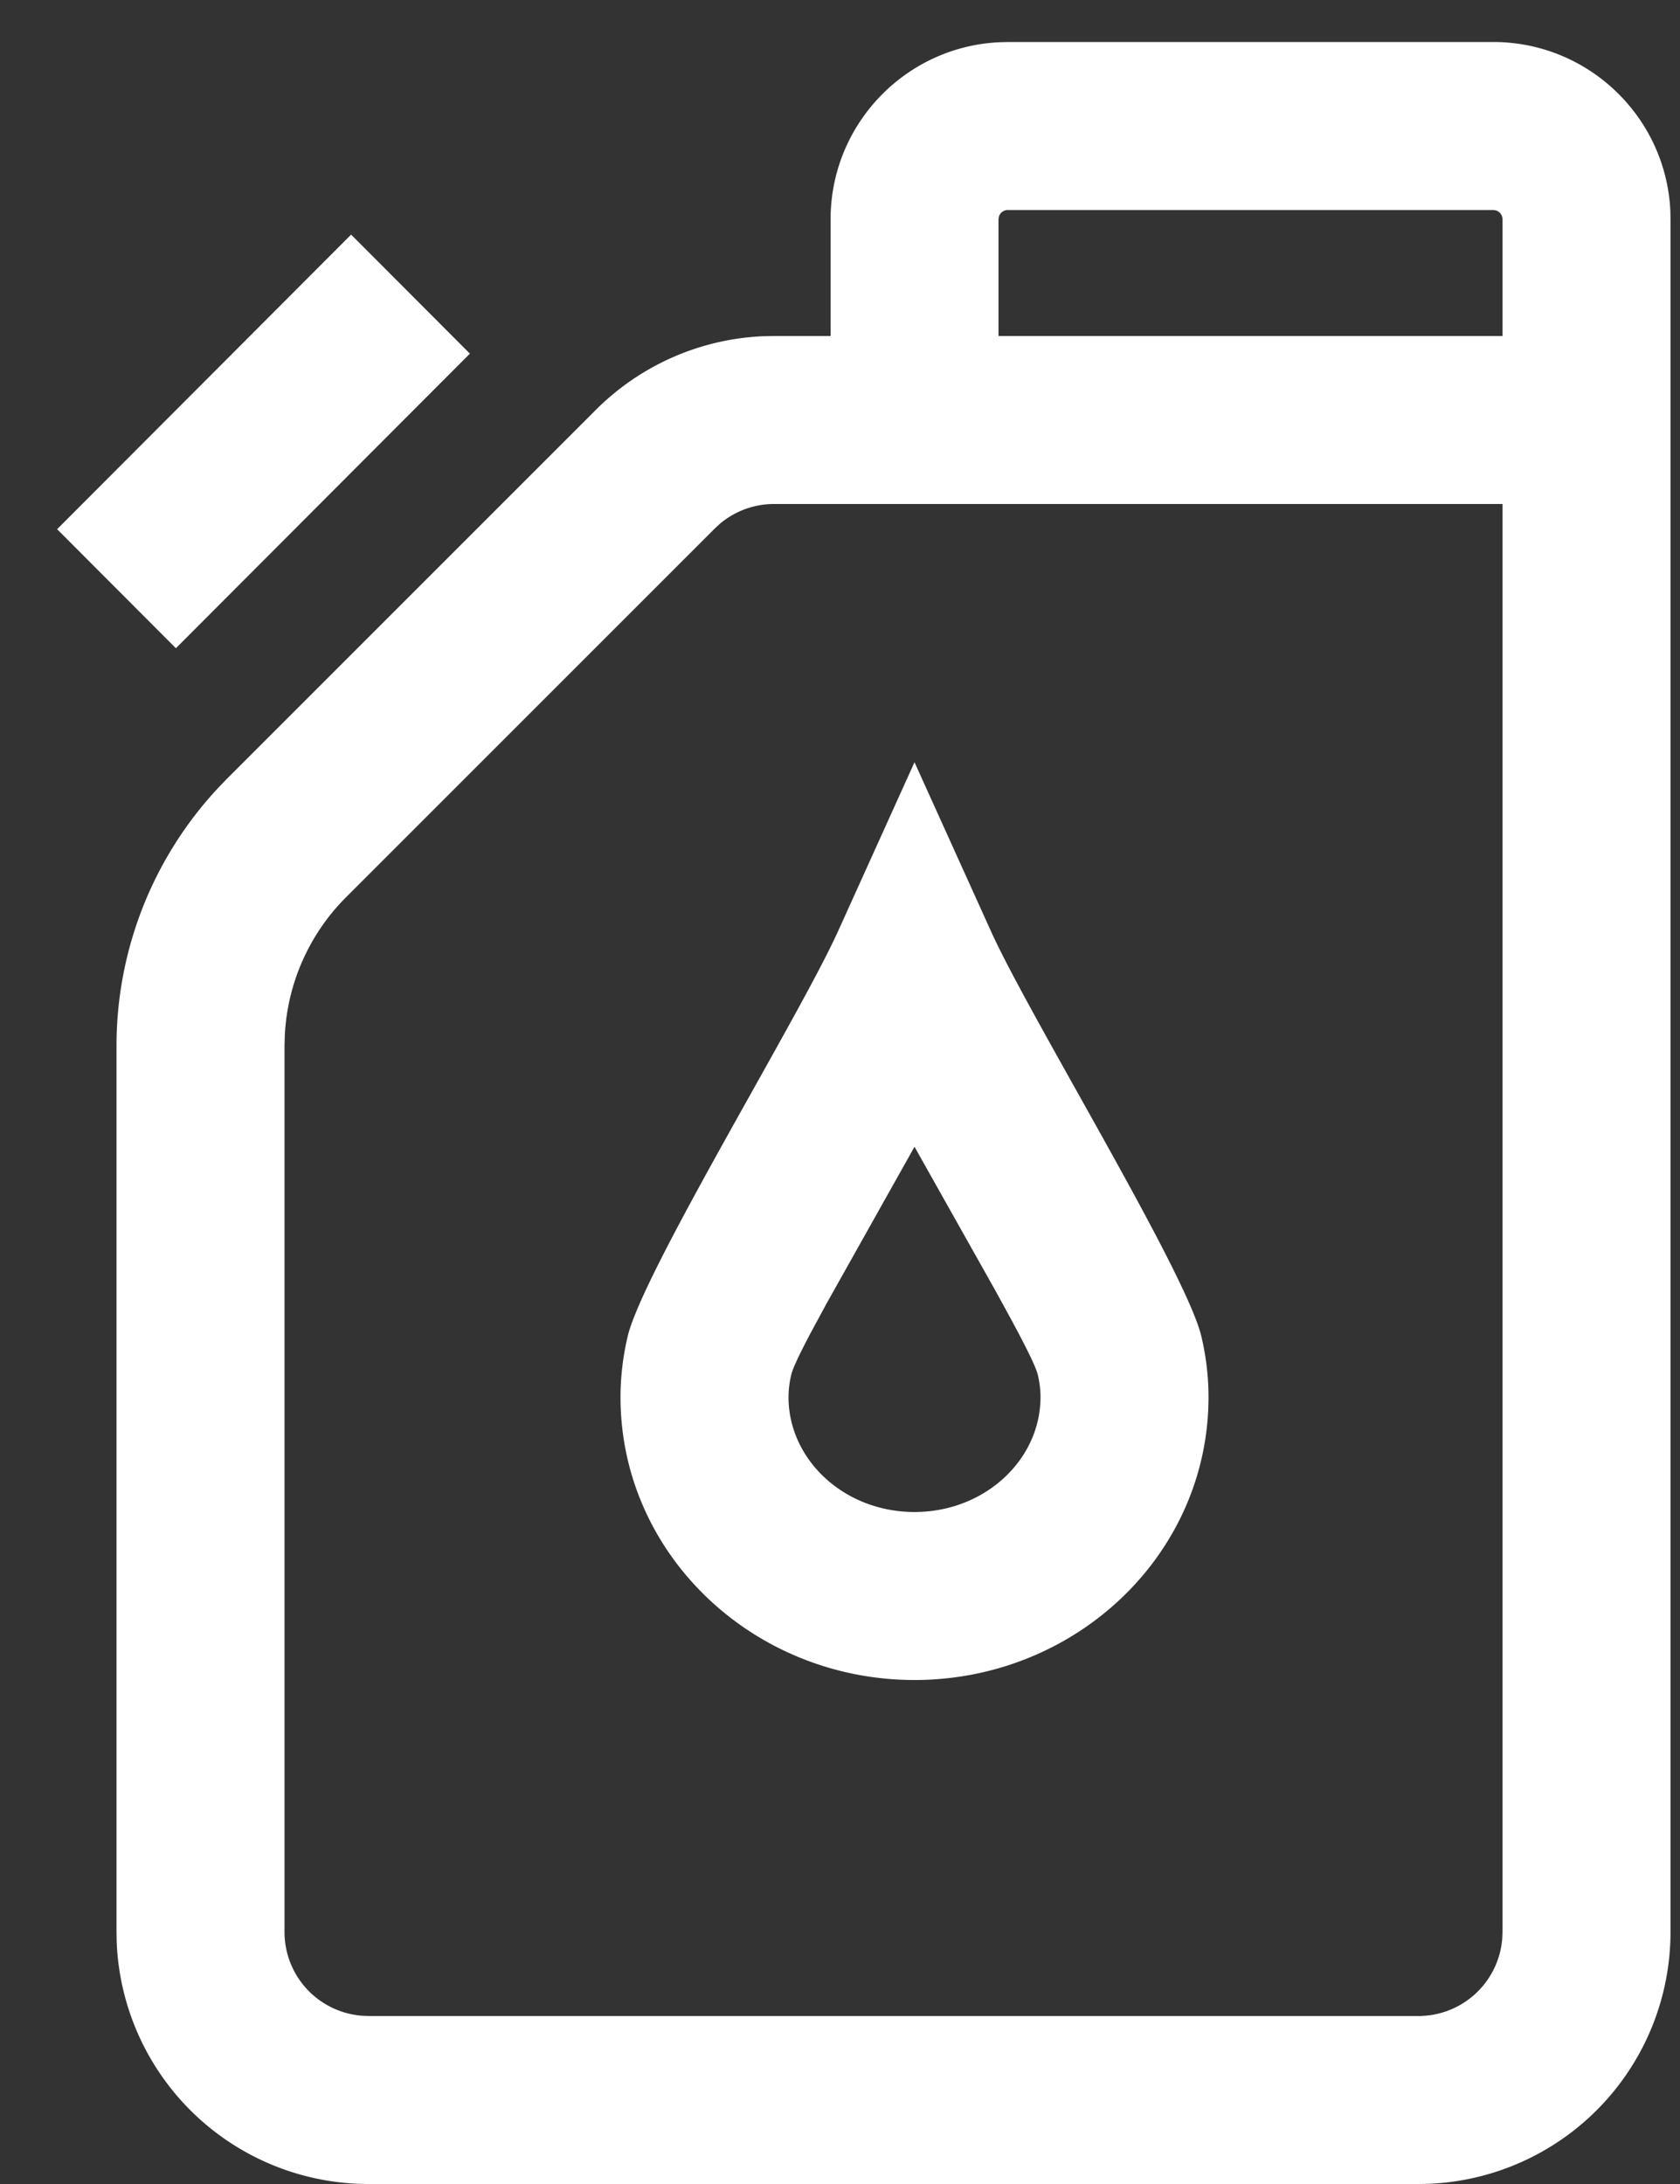 <svg xmlns="http://www.w3.org/2000/svg" width="20" height="26" viewBox="0 0 20 26"><rect x="0" y="0" width="20" height="26" fill="#333333" stroke="none"/><g><g><g><path fill="#fff" d="M19.887 23A3 3 0 0 1 17 25.998l-.113.002h-12.5a3 3 0 0 1-2.998-2.888L1.387 23V12.45a4.5 4.5 0 0 1 1.21-3.07l.108-.112 4.39-4.39a3 3 0 0 1 1.98-.875L9.216 4h.672V2.611c0-1.13.889-2.054 2.006-2.108L11.998.5h5.778c1.13 0 2.054.889 2.109 2.006l.002.105zM4.18 2.793L5.594 4.21l-3.5 3.507L.68 6.3zm6.707 10.859l-1.052 1.875-.19.352c-.125.238-.208.41-.226.49a1.15 1.15 0 0 0-.032.263c0 .743.66 1.368 1.5 1.368s1.5-.625 1.5-1.368c0-.085-.01-.171-.032-.264-.026-.113-.187-.424-.416-.841l-.11-.2zm0-4.578l.911 2.014c.463 1.023 2.326 4.058 2.505 4.826.056.239.084.477.084.718 0 1.872-1.579 3.368-3.5 3.368s-3.5-1.496-3.5-3.368c0-.241.029-.48.084-.718.174-.746 1.937-3.632 2.462-4.734l.043-.092zm7-3.074H9.216a1 1 0 0 0-.643.233l-.065.06-4.389 4.389a2.5 2.5 0 0 0-.728 1.636l-.004.132V23a1 1 0 0 0 .925.997l.075.003h12.5a1 1 0 0 0 .997-.925l.003-.075zm0-2V2.611a.111.111 0 0 0-.081-.107l-.03-.004h-5.778a.111.111 0 0 0-.107.082l-.004.03V4z"/></g></g></g></svg>